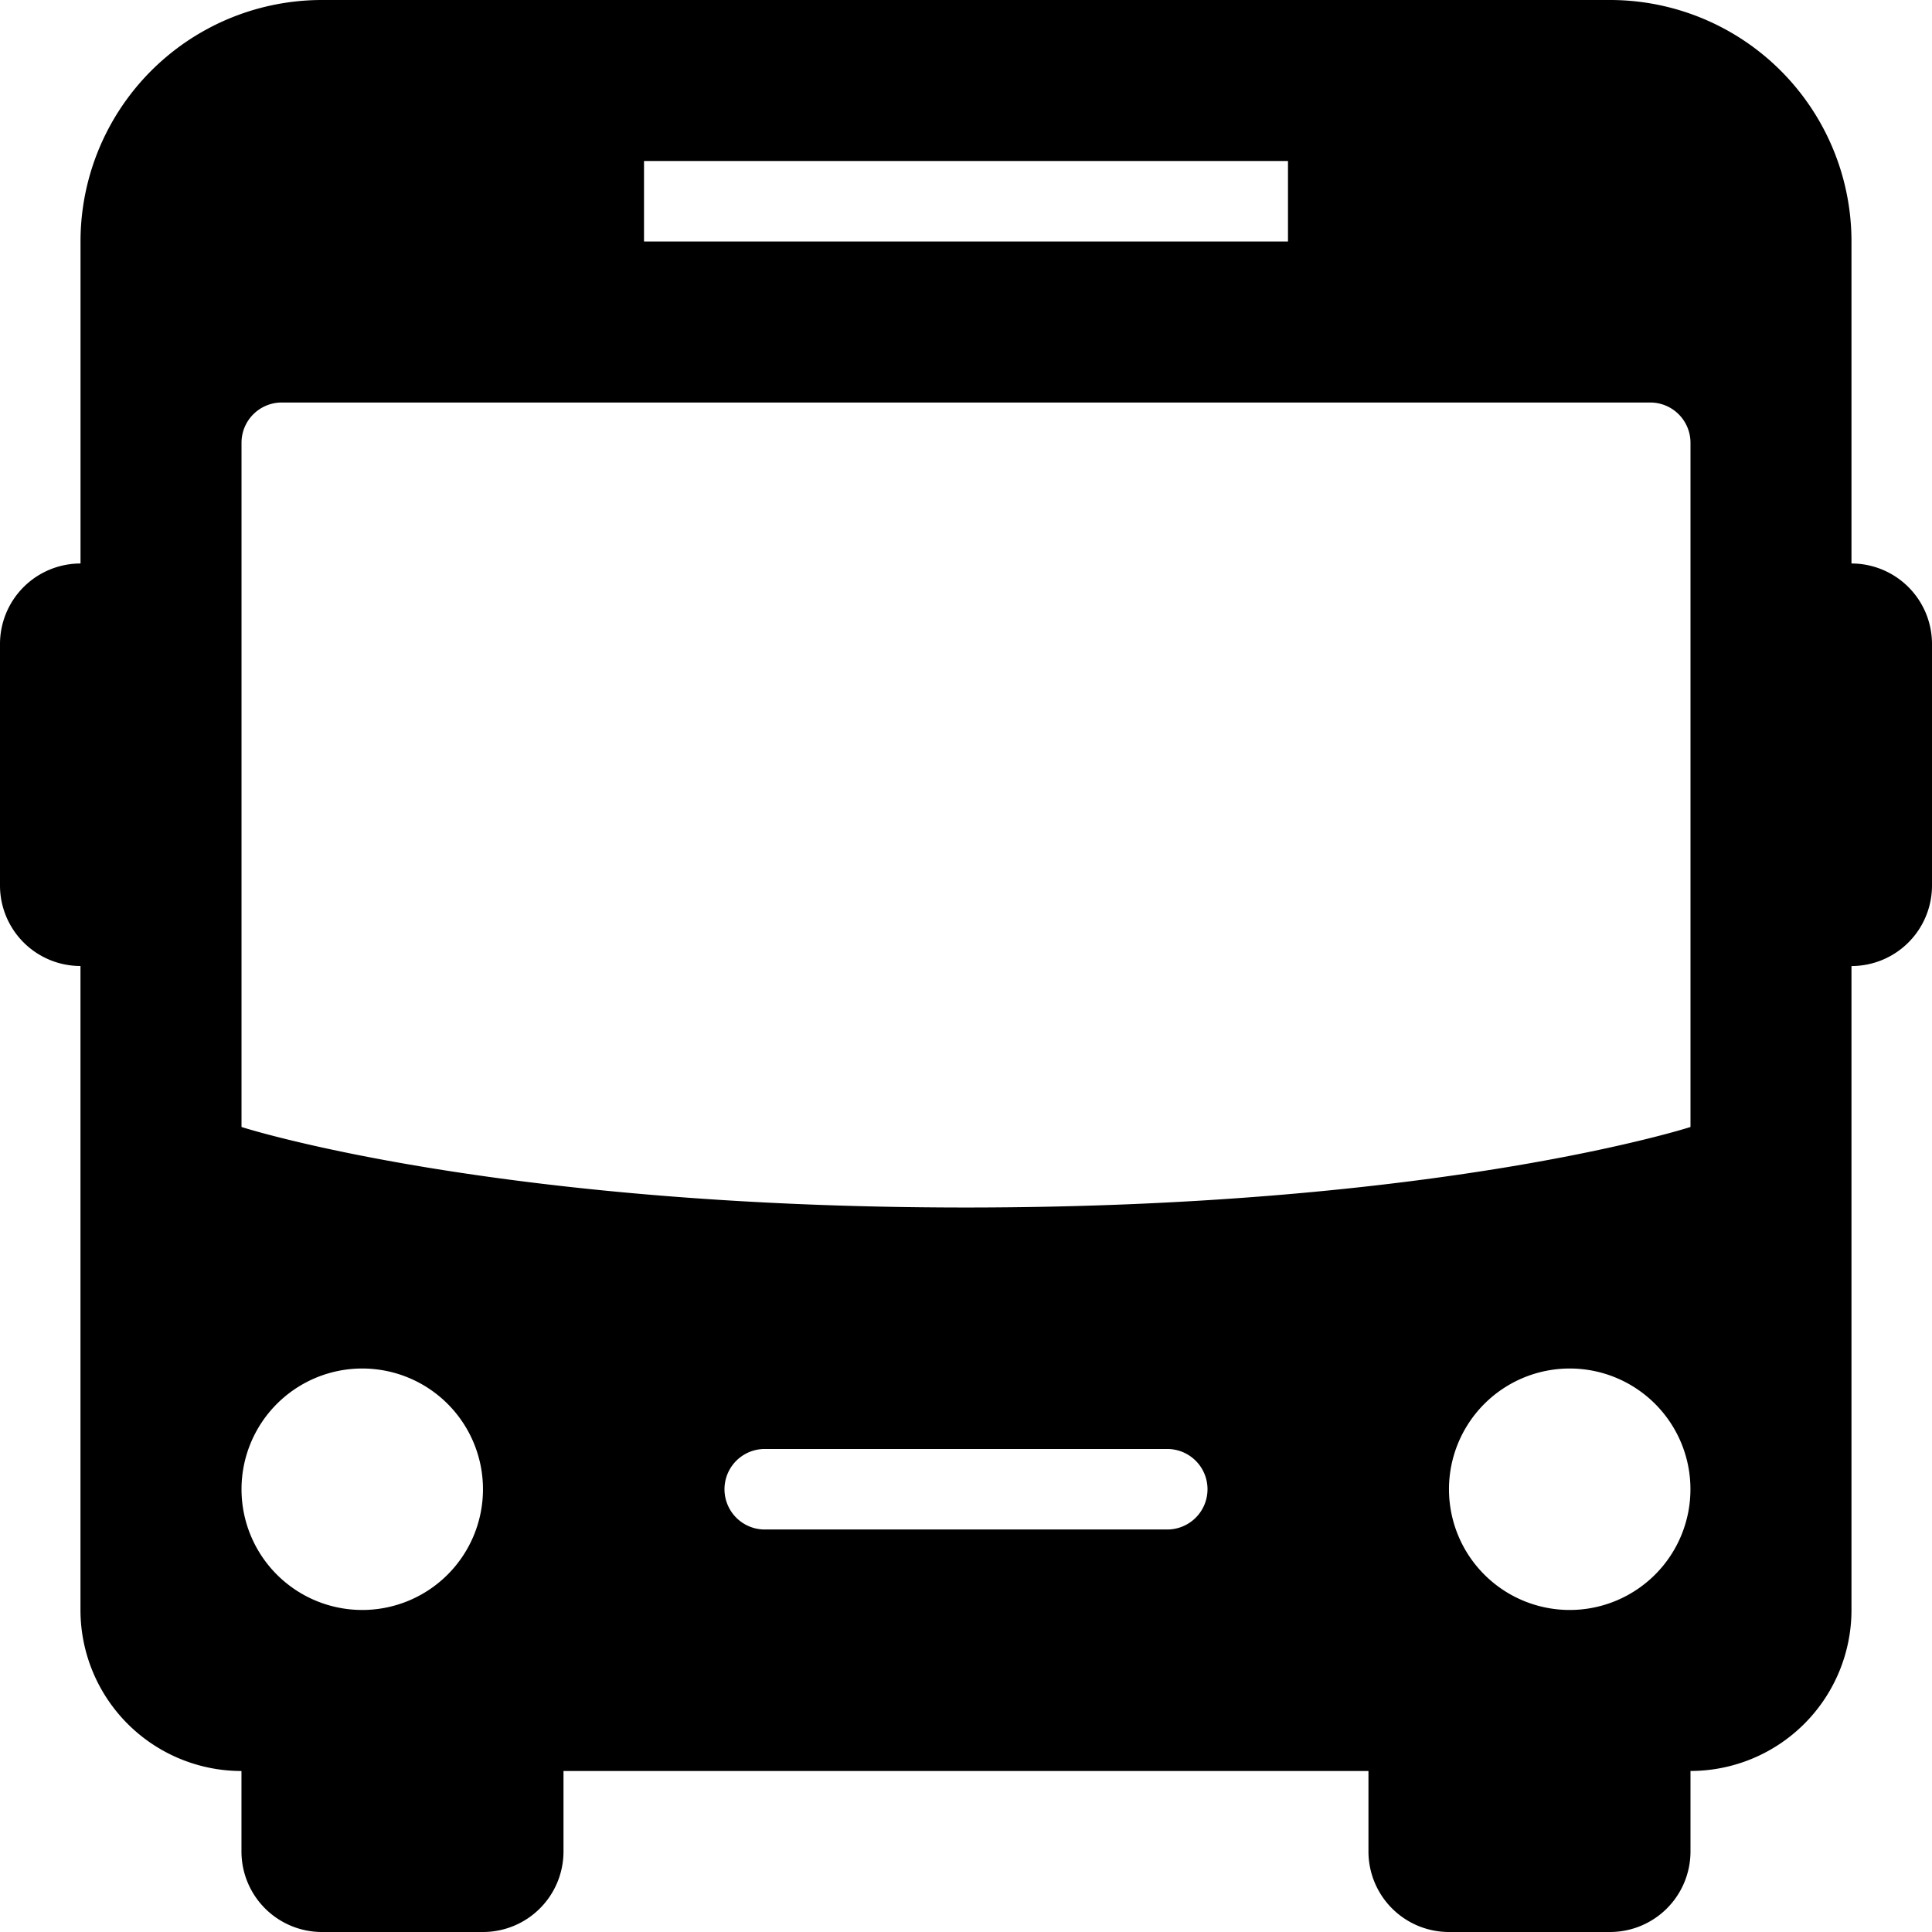 <svg xmlns="http://www.w3.org/2000/svg" viewBox="0 0 44.534 44.534"><path d="M11.133 44.534H7.422a1.856 1.856 0 01-1.856-1.856v-1.855a3.712 3.712 0 01-3.711-3.711V22.267A1.856 1.856 0 010 20.411v-5.566a1.856 1.856 0 011.856-1.856V5.567A5.566 5.566 0 017.422 0h29.689a5.566 5.566 0 015.567 5.567v7.422a1.856 1.856 0 011.856 1.856v5.567a1.856 1.856 0 01-1.856 1.856v14.843a3.712 3.712 0 01-3.711 3.711v1.856a1.856 1.856 0 01-1.856 1.856H33.4a1.856 1.856 0 01-1.856-1.856v-1.855H12.989v1.856a1.856 1.856 0 01-1.856 1.855zM8.35 31.545a2.783 2.783 0 11-2.783 2.783 2.784 2.784 0 012.783-2.783zm27.834 0a2.783 2.783 0 11-2.784 2.783 2.784 2.784 0 012.784-2.783zM26.906 33.4h-9.278a.928.928 0 100 1.856h9.278a.928.928 0 100-1.856zm12.061-23.194a.928.928 0 00-.928-.928H6.495a.928.928 0 00-.928.928v15.772s5.749 1.856 16.7 1.856 16.7-1.856 16.7-1.856zm-9.278-6.495H14.845v1.856h14.844z" fill-rule="evenodd"/></svg>